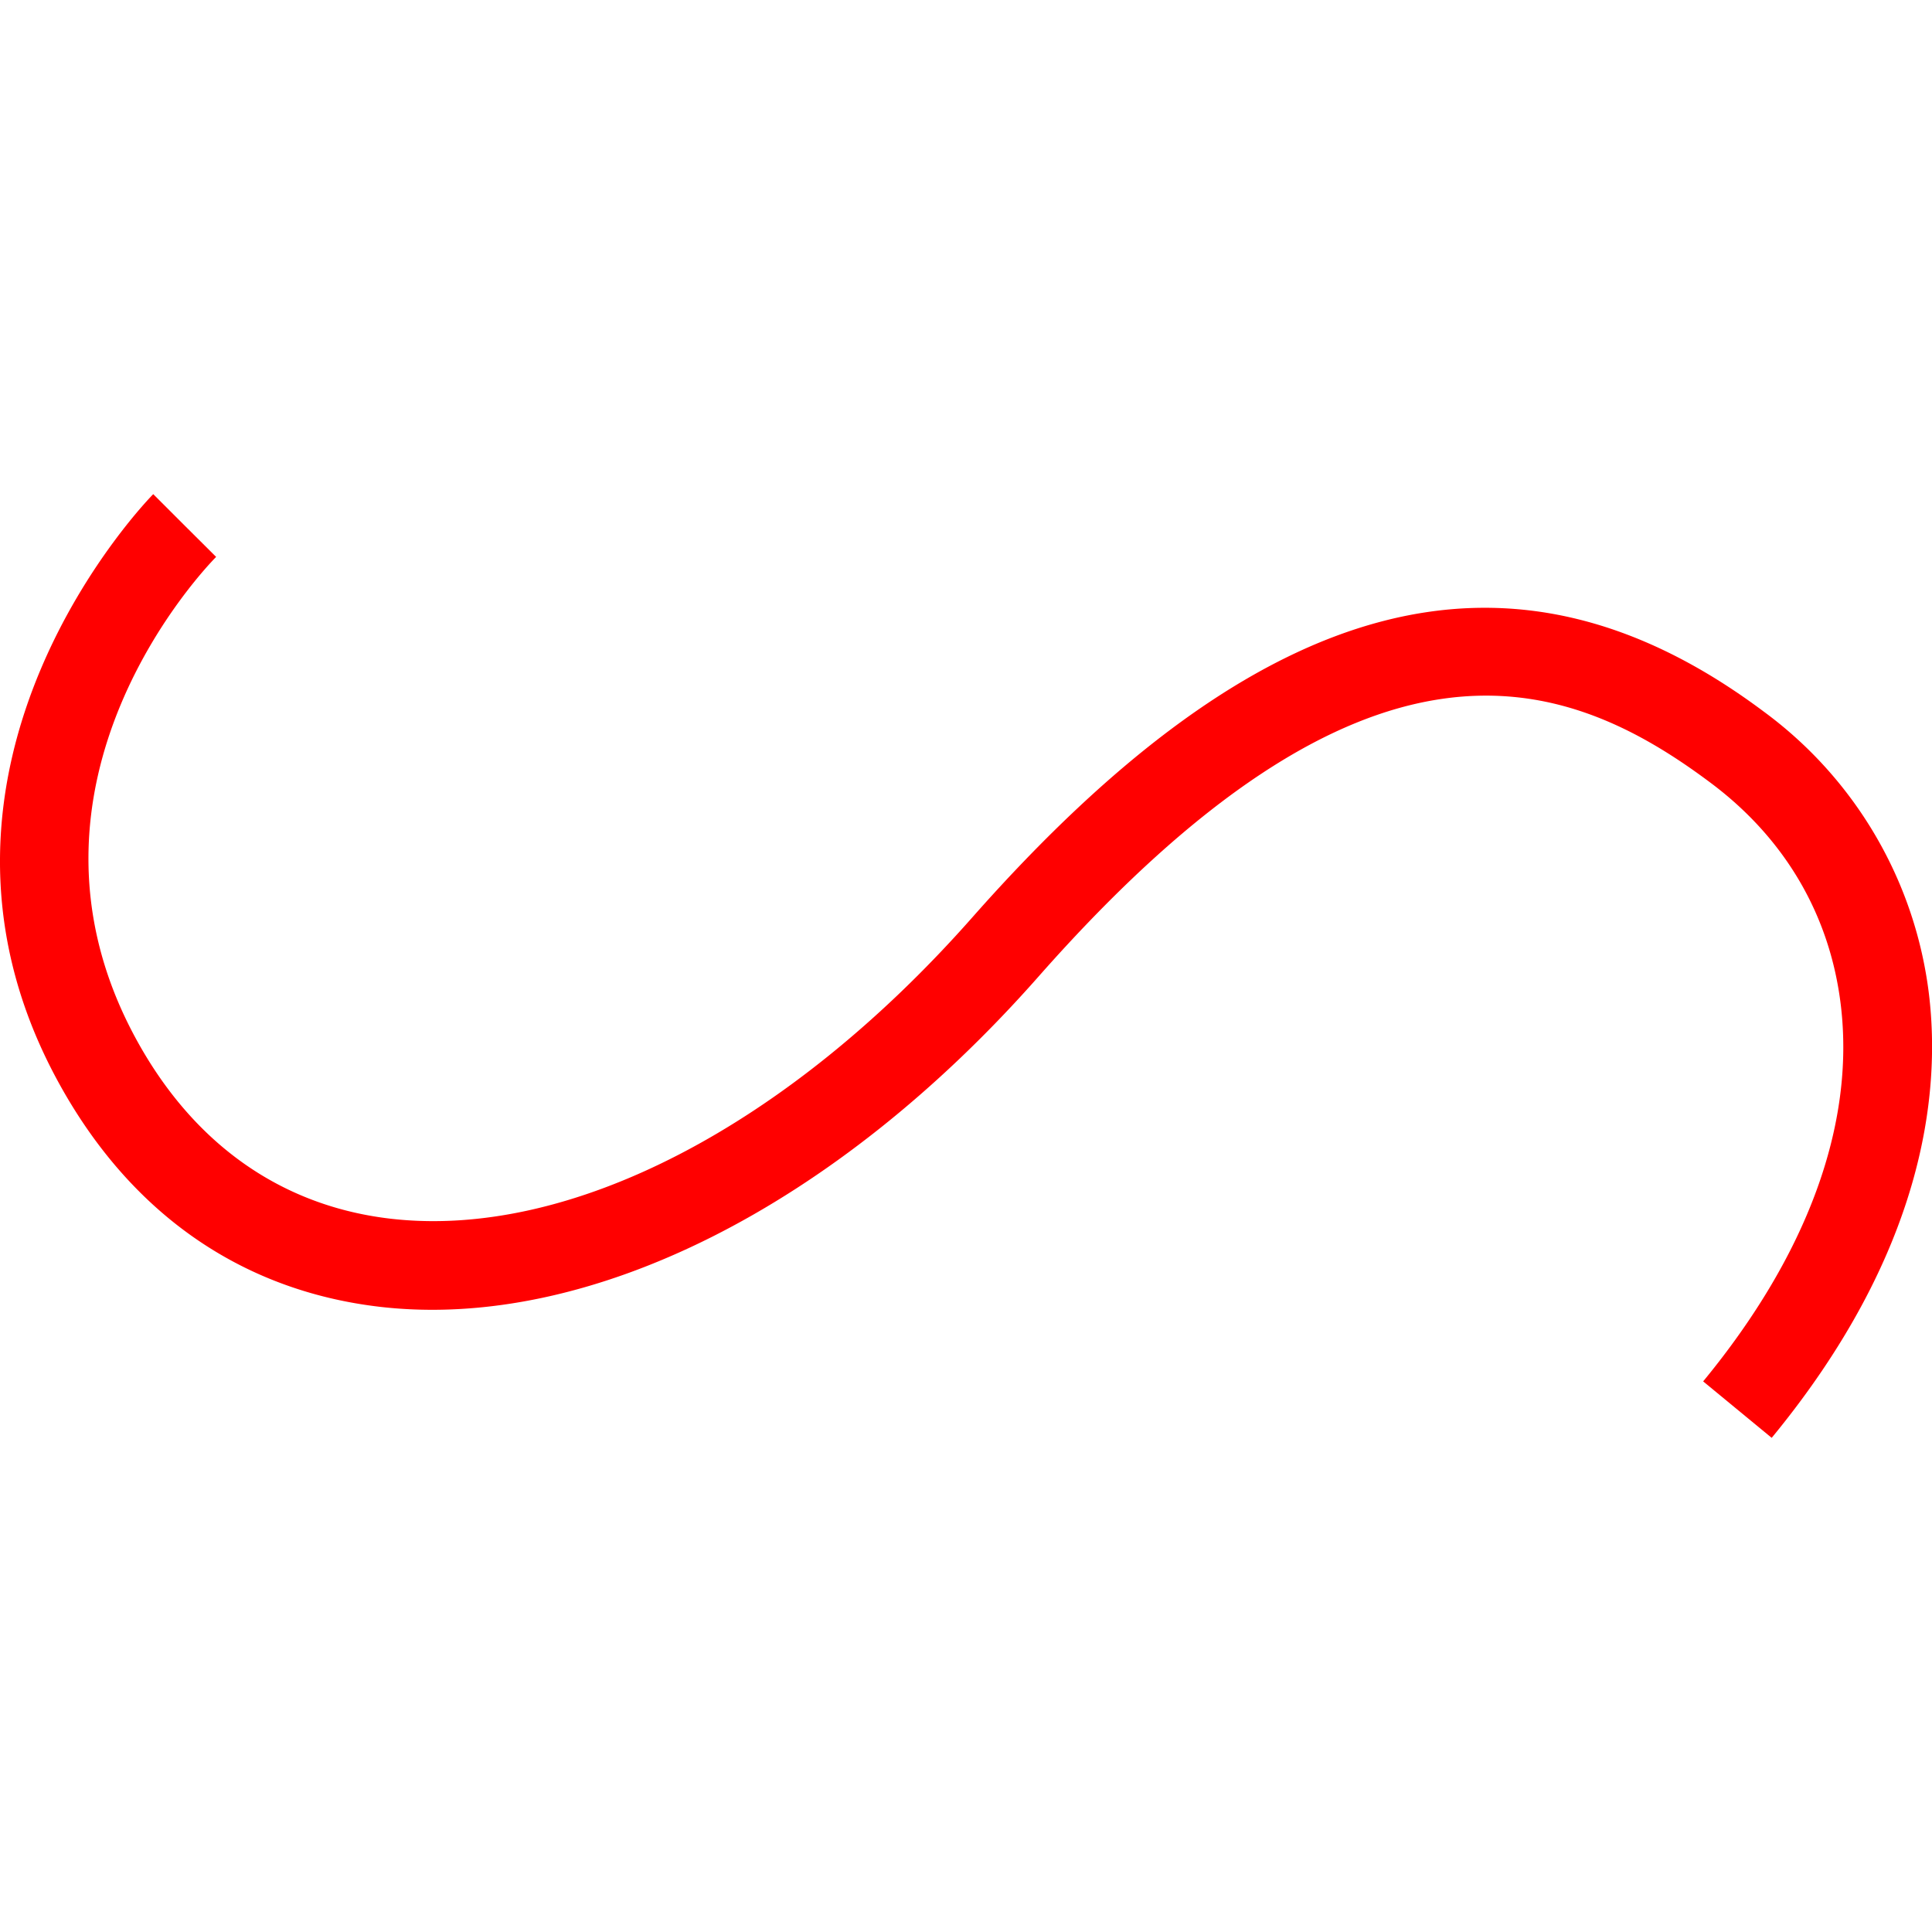 <svg id="图层_1" data-name="图层 1" xmlns="http://www.w3.org/2000/svg" viewBox="0 0 400 400"><defs><style>.cls-1{fill:red;}</style></defs><path class="cls-1" d="M366.81,297.69,352.62,286c21.61-26.25,31.46-53.19,28.5-77.9-2.23-18.57-11.53-34.49-26.92-46-30.9-23.17-71.6-36.53-139.17,40.07C172.85,250,121.89,275.49,78.8,270.58c-29.06-3.35-52.25-19.66-67.07-47.19-35-65,19.41-120.53,20-121.08l13,13-6.49-6.5,6.51,6.49c-1.86,1.87-45.24,46.58-16.8,99.4,11.85,22,30.17,35,53,37.63C118,256.56,163,233.31,201.25,190c60-68,112.08-81.52,164-42.61a85.4,85.4,0,0,1,34.13,58.53C401.86,226.71,398.23,259.51,366.81,297.69Z"/></svg>